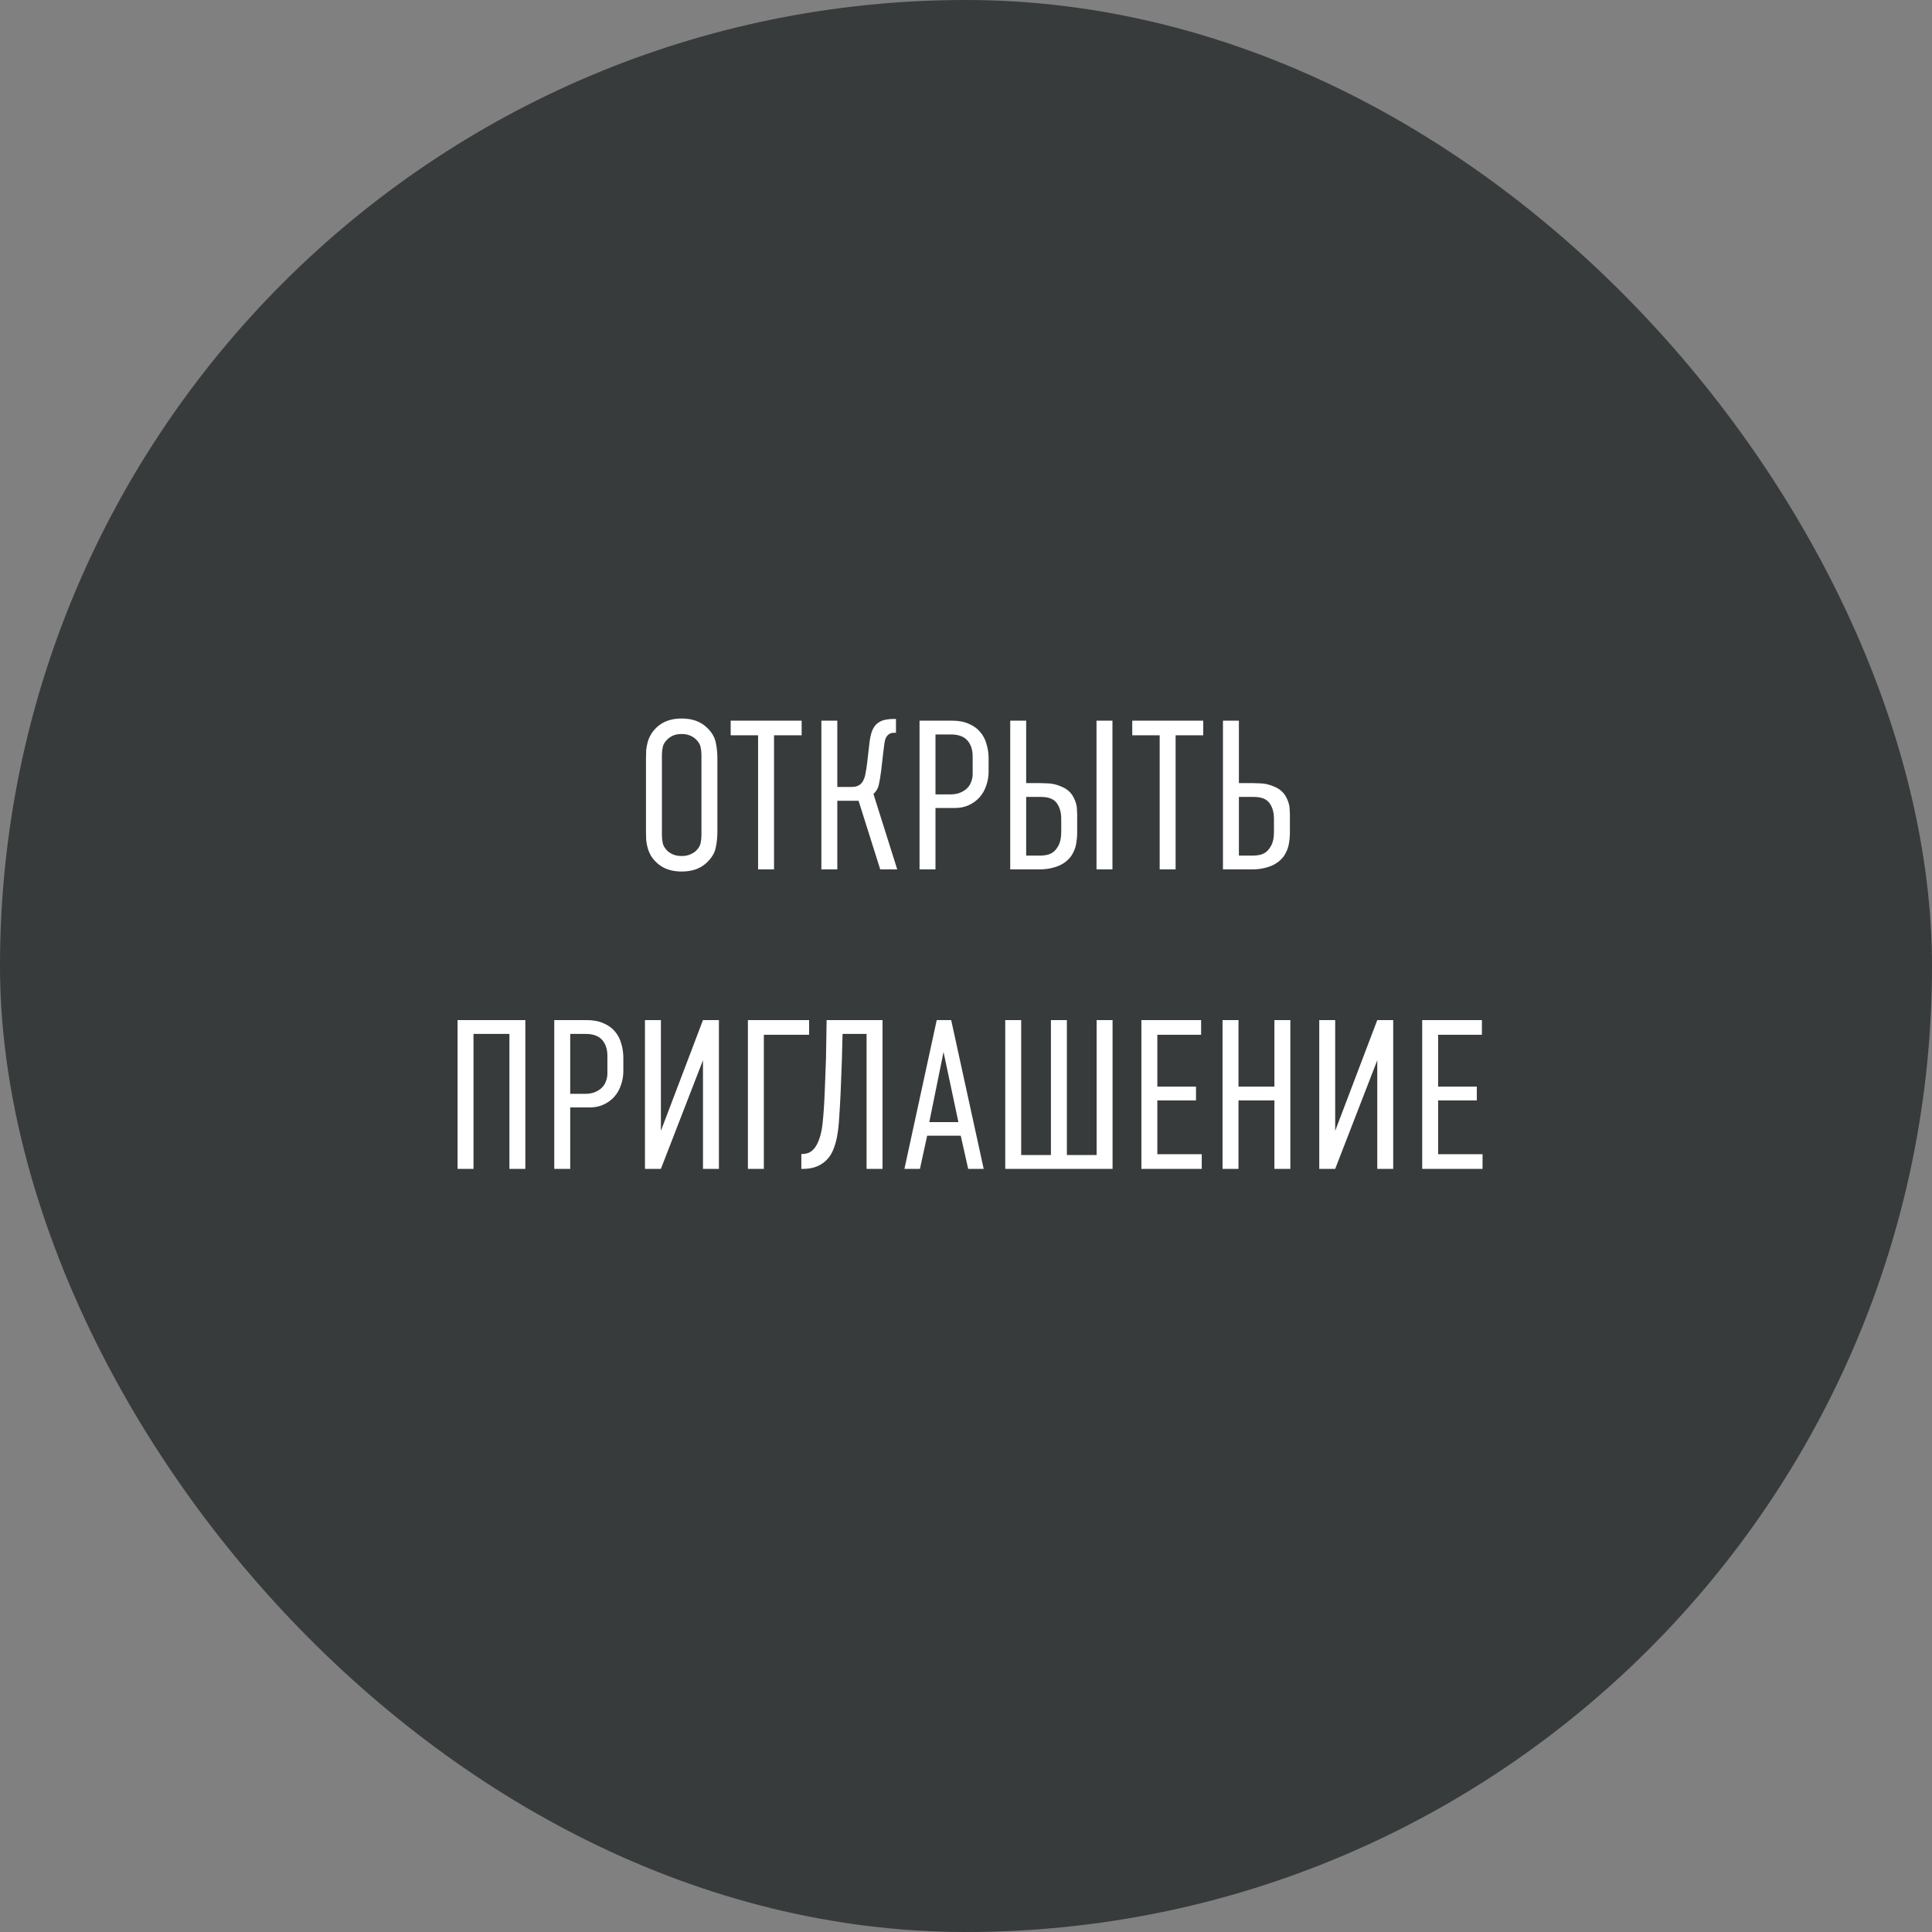 <?xml version="1.0" encoding="UTF-8"?> <svg xmlns="http://www.w3.org/2000/svg" width="200" height="200" viewBox="0 0 200 200" fill="none"><rect x="0" y="0" width="200" height="200" fill="#808080" stroke="none"/><rect width="200" height="200" rx="100" fill="#2F3335" fill-opacity="0.9"></rect><path d="M66.871 78.494C66.871 78.215 66.879 77.937 66.893 77.658C66.923 77.365 66.974 77.086 67.047 76.822C67.121 76.558 67.231 76.301 67.377 76.052C67.524 75.788 67.722 75.539 67.971 75.304C68.617 74.688 69.482 74.38 70.567 74.38C71.653 74.38 72.518 74.688 73.163 75.304C73.662 75.773 73.97 76.279 74.087 76.822C74.205 77.365 74.263 77.922 74.263 78.494V86.106C74.263 86.678 74.205 87.235 74.087 87.778C73.97 88.321 73.662 88.827 73.163 89.296C72.518 89.912 71.653 90.22 70.567 90.22C69.482 90.22 68.617 89.912 67.971 89.296C67.722 89.061 67.524 88.819 67.377 88.57C67.231 88.306 67.121 88.042 67.047 87.778C66.974 87.514 66.923 87.243 66.893 86.964C66.879 86.685 66.871 86.399 66.871 86.106V78.494ZM72.613 78.142C72.613 77.863 72.584 77.592 72.525 77.328C72.467 77.049 72.305 76.785 72.041 76.536C71.88 76.375 71.675 76.243 71.425 76.14C71.191 76.037 70.905 75.986 70.567 75.986C70.23 75.986 69.937 76.037 69.687 76.14C69.453 76.243 69.255 76.375 69.093 76.536C68.829 76.785 68.668 77.049 68.609 77.328C68.551 77.592 68.521 77.863 68.521 78.142V86.458C68.521 86.737 68.551 87.015 68.609 87.294C68.668 87.558 68.829 87.822 69.093 88.086C69.255 88.233 69.453 88.357 69.687 88.46C69.937 88.563 70.23 88.614 70.567 88.614C70.905 88.614 71.191 88.563 71.425 88.46C71.675 88.357 71.88 88.233 72.041 88.086C72.305 87.822 72.467 87.558 72.525 87.294C72.584 87.015 72.613 86.737 72.613 86.458V78.142ZM82.987 74.6V76.118H80.127V90H78.477V76.118H75.639V74.6H82.987ZM86.678 74.6V81.464H88.152C88.475 81.464 88.732 81.405 88.922 81.288C89.113 81.171 89.26 81.009 89.362 80.804C89.48 80.584 89.56 80.327 89.604 80.034C89.663 79.741 89.714 79.411 89.758 79.044L90 76.954C90.059 76.441 90.147 76.023 90.264 75.7C90.396 75.363 90.565 75.106 90.77 74.93C90.99 74.739 91.247 74.607 91.54 74.534C91.848 74.461 92.2 74.424 92.596 74.424H92.75V75.854H92.596C92.362 75.854 92.178 75.898 92.046 75.986C91.914 76.074 91.804 76.199 91.716 76.36C91.643 76.507 91.592 76.69 91.562 76.91C91.533 77.115 91.504 77.335 91.474 77.57L91.21 79.836C91.137 80.408 91.056 80.885 90.968 81.266C90.88 81.633 90.697 81.941 90.418 82.19L92.882 90H91.122L88.878 82.894H86.678V90H85.028V74.6H86.678ZM95.19 74.6H98.534C99.224 74.6 99.81 74.71 100.294 74.93C100.778 75.135 101.167 75.414 101.46 75.766C101.768 76.118 101.988 76.536 102.12 77.02C102.267 77.489 102.34 77.988 102.34 78.516V79.88C102.34 80.379 102.26 80.855 102.098 81.31C101.952 81.765 101.724 82.168 101.416 82.52C101.123 82.857 100.756 83.129 100.316 83.334C99.891 83.539 99.407 83.642 98.864 83.642H96.84V90H95.19V74.6ZM96.84 82.234H98.402C98.784 82.234 99.114 82.175 99.392 82.058C99.686 81.941 99.928 81.787 100.118 81.596C100.309 81.405 100.448 81.185 100.536 80.936C100.639 80.672 100.69 80.408 100.69 80.144V78.318C100.69 77.614 100.507 77.057 100.14 76.646C99.774 76.235 99.202 76.03 98.424 76.03H96.84V82.234ZM115.161 74.6V90H113.511V74.6H115.161ZM104.579 90V74.6H106.229V81.068H107.659C107.879 81.068 108.114 81.075 108.363 81.09C108.612 81.09 108.869 81.119 109.133 81.178C109.397 81.237 109.654 81.325 109.903 81.442C110.167 81.545 110.409 81.691 110.629 81.882C110.849 82.087 111.018 82.307 111.135 82.542C111.252 82.762 111.34 82.982 111.399 83.202C111.458 83.422 111.487 83.635 111.487 83.84C111.502 84.031 111.509 84.192 111.509 84.324V86.216C111.509 86.568 111.472 86.957 111.399 87.382C111.326 87.793 111.157 88.203 110.893 88.614C110.79 88.761 110.651 88.915 110.475 89.076C110.299 89.237 110.072 89.391 109.793 89.538C109.529 89.67 109.206 89.78 108.825 89.868C108.458 89.956 108.033 90 107.549 90H104.579ZM106.229 88.57H107.769C107.93 88.57 108.128 88.548 108.363 88.504C108.598 88.46 108.825 88.357 109.045 88.196C109.265 88.02 109.456 87.771 109.617 87.448C109.778 87.111 109.859 86.656 109.859 86.084V84.764C109.859 84.104 109.705 83.561 109.397 83.136C109.089 82.711 108.546 82.498 107.769 82.498H106.229V88.57ZM124.559 74.6V76.118H121.699V90H120.049V76.118H117.211V74.6H124.559ZM126.6 90V74.6H128.25V81.068H129.68C129.9 81.068 130.135 81.075 130.384 81.09C130.634 81.09 130.89 81.119 131.154 81.178C131.418 81.237 131.675 81.325 131.924 81.442C132.188 81.545 132.43 81.691 132.65 81.882C132.87 82.087 133.039 82.307 133.156 82.542C133.274 82.762 133.362 82.982 133.42 83.202C133.479 83.422 133.508 83.635 133.508 83.84C133.523 84.031 133.53 84.192 133.53 84.324V86.216C133.53 86.568 133.494 86.957 133.42 87.382C133.347 87.793 133.178 88.203 132.914 88.614C132.812 88.761 132.672 88.915 132.496 89.076C132.32 89.237 132.093 89.391 131.814 89.538C131.55 89.67 131.228 89.78 130.846 89.868C130.48 89.956 130.054 90 129.57 90H126.6ZM128.25 88.57H129.79C129.952 88.57 130.15 88.548 130.384 88.504C130.619 88.46 130.846 88.357 131.066 88.196C131.286 88.02 131.477 87.771 131.638 87.448C131.8 87.111 131.88 86.656 131.88 86.084V84.764C131.88 84.104 131.726 83.561 131.418 83.136C131.11 82.711 130.568 82.498 129.79 82.498H128.25V88.57ZM54.384 105.6V121H52.734V107.03H49.016V121H47.366V105.6H54.384ZM57.378 105.6H60.722C61.411 105.6 61.998 105.71 62.482 105.93C62.966 106.135 63.355 106.414 63.648 106.766C63.956 107.118 64.176 107.536 64.308 108.02C64.454 108.489 64.528 108.988 64.528 109.516V110.88C64.528 111.379 64.447 111.855 64.286 112.31C64.139 112.765 63.912 113.168 63.604 113.52C63.31 113.857 62.944 114.129 62.504 114.334C62.078 114.539 61.594 114.642 61.052 114.642H59.028V121H57.378V105.6ZM59.028 113.234H60.59C60.971 113.234 61.301 113.175 61.58 113.058C61.873 112.941 62.115 112.787 62.306 112.596C62.496 112.405 62.636 112.185 62.724 111.936C62.827 111.672 62.878 111.408 62.878 111.144V109.318C62.878 108.614 62.694 108.057 62.328 107.646C61.961 107.235 61.389 107.03 60.612 107.03H59.028V113.234ZM74.422 105.6V121H72.772V109.758L68.416 121H66.766V105.6H68.416V117.062L72.772 105.6H74.422ZM77.423 105.6H83.759V107.118H79.073V121H77.423V105.6ZM91.358 121H89.708V107.03H87.222L87.156 109.582L87.024 113.036C86.98 113.989 86.936 114.781 86.892 115.412C86.862 116.028 86.818 116.549 86.76 116.974C86.701 117.385 86.642 117.722 86.584 117.986C86.525 118.25 86.452 118.499 86.364 118.734C86.114 119.482 85.711 120.047 85.154 120.428C84.611 120.809 83.944 121 83.152 121H82.954V119.46H83.042C83.379 119.46 83.665 119.387 83.9 119.24C84.149 119.079 84.354 118.851 84.516 118.558C84.838 118.001 85.051 117.245 85.154 116.292C85.256 115.324 85.33 114.246 85.374 113.058C85.403 112.501 85.425 111.936 85.44 111.364C85.469 110.777 85.491 110.183 85.506 109.582L85.572 105.6H91.358V121ZM100.226 121L99.456 117.568H95.98L95.232 121H93.626L96.97 105.6H98.466L101.832 121H100.226ZM97.674 108.9L96.2 116.16H99.214L97.674 108.9ZM104.062 105.6H105.712V119.57H108.792V105.6H110.442V119.57H113.522V105.6H115.172V121H104.062V105.6ZM118.157 105.6H124.339V107.118H119.807V112.486H123.811V113.916H119.807V119.482H124.405V121H118.157V105.6ZM128.208 105.6V112.486H131.926V105.6H133.576V121H131.926V113.916H128.208V121H126.558V105.6H128.208ZM144.225 105.6V121H142.575V109.758L138.219 121H136.569V105.6H138.219V117.062L142.575 105.6H144.225ZM147.225 105.6H153.407V107.118H148.875V112.486H152.879V113.916H148.875V119.482H153.473V121H147.225V105.6Z" fill="white"></path></svg> 